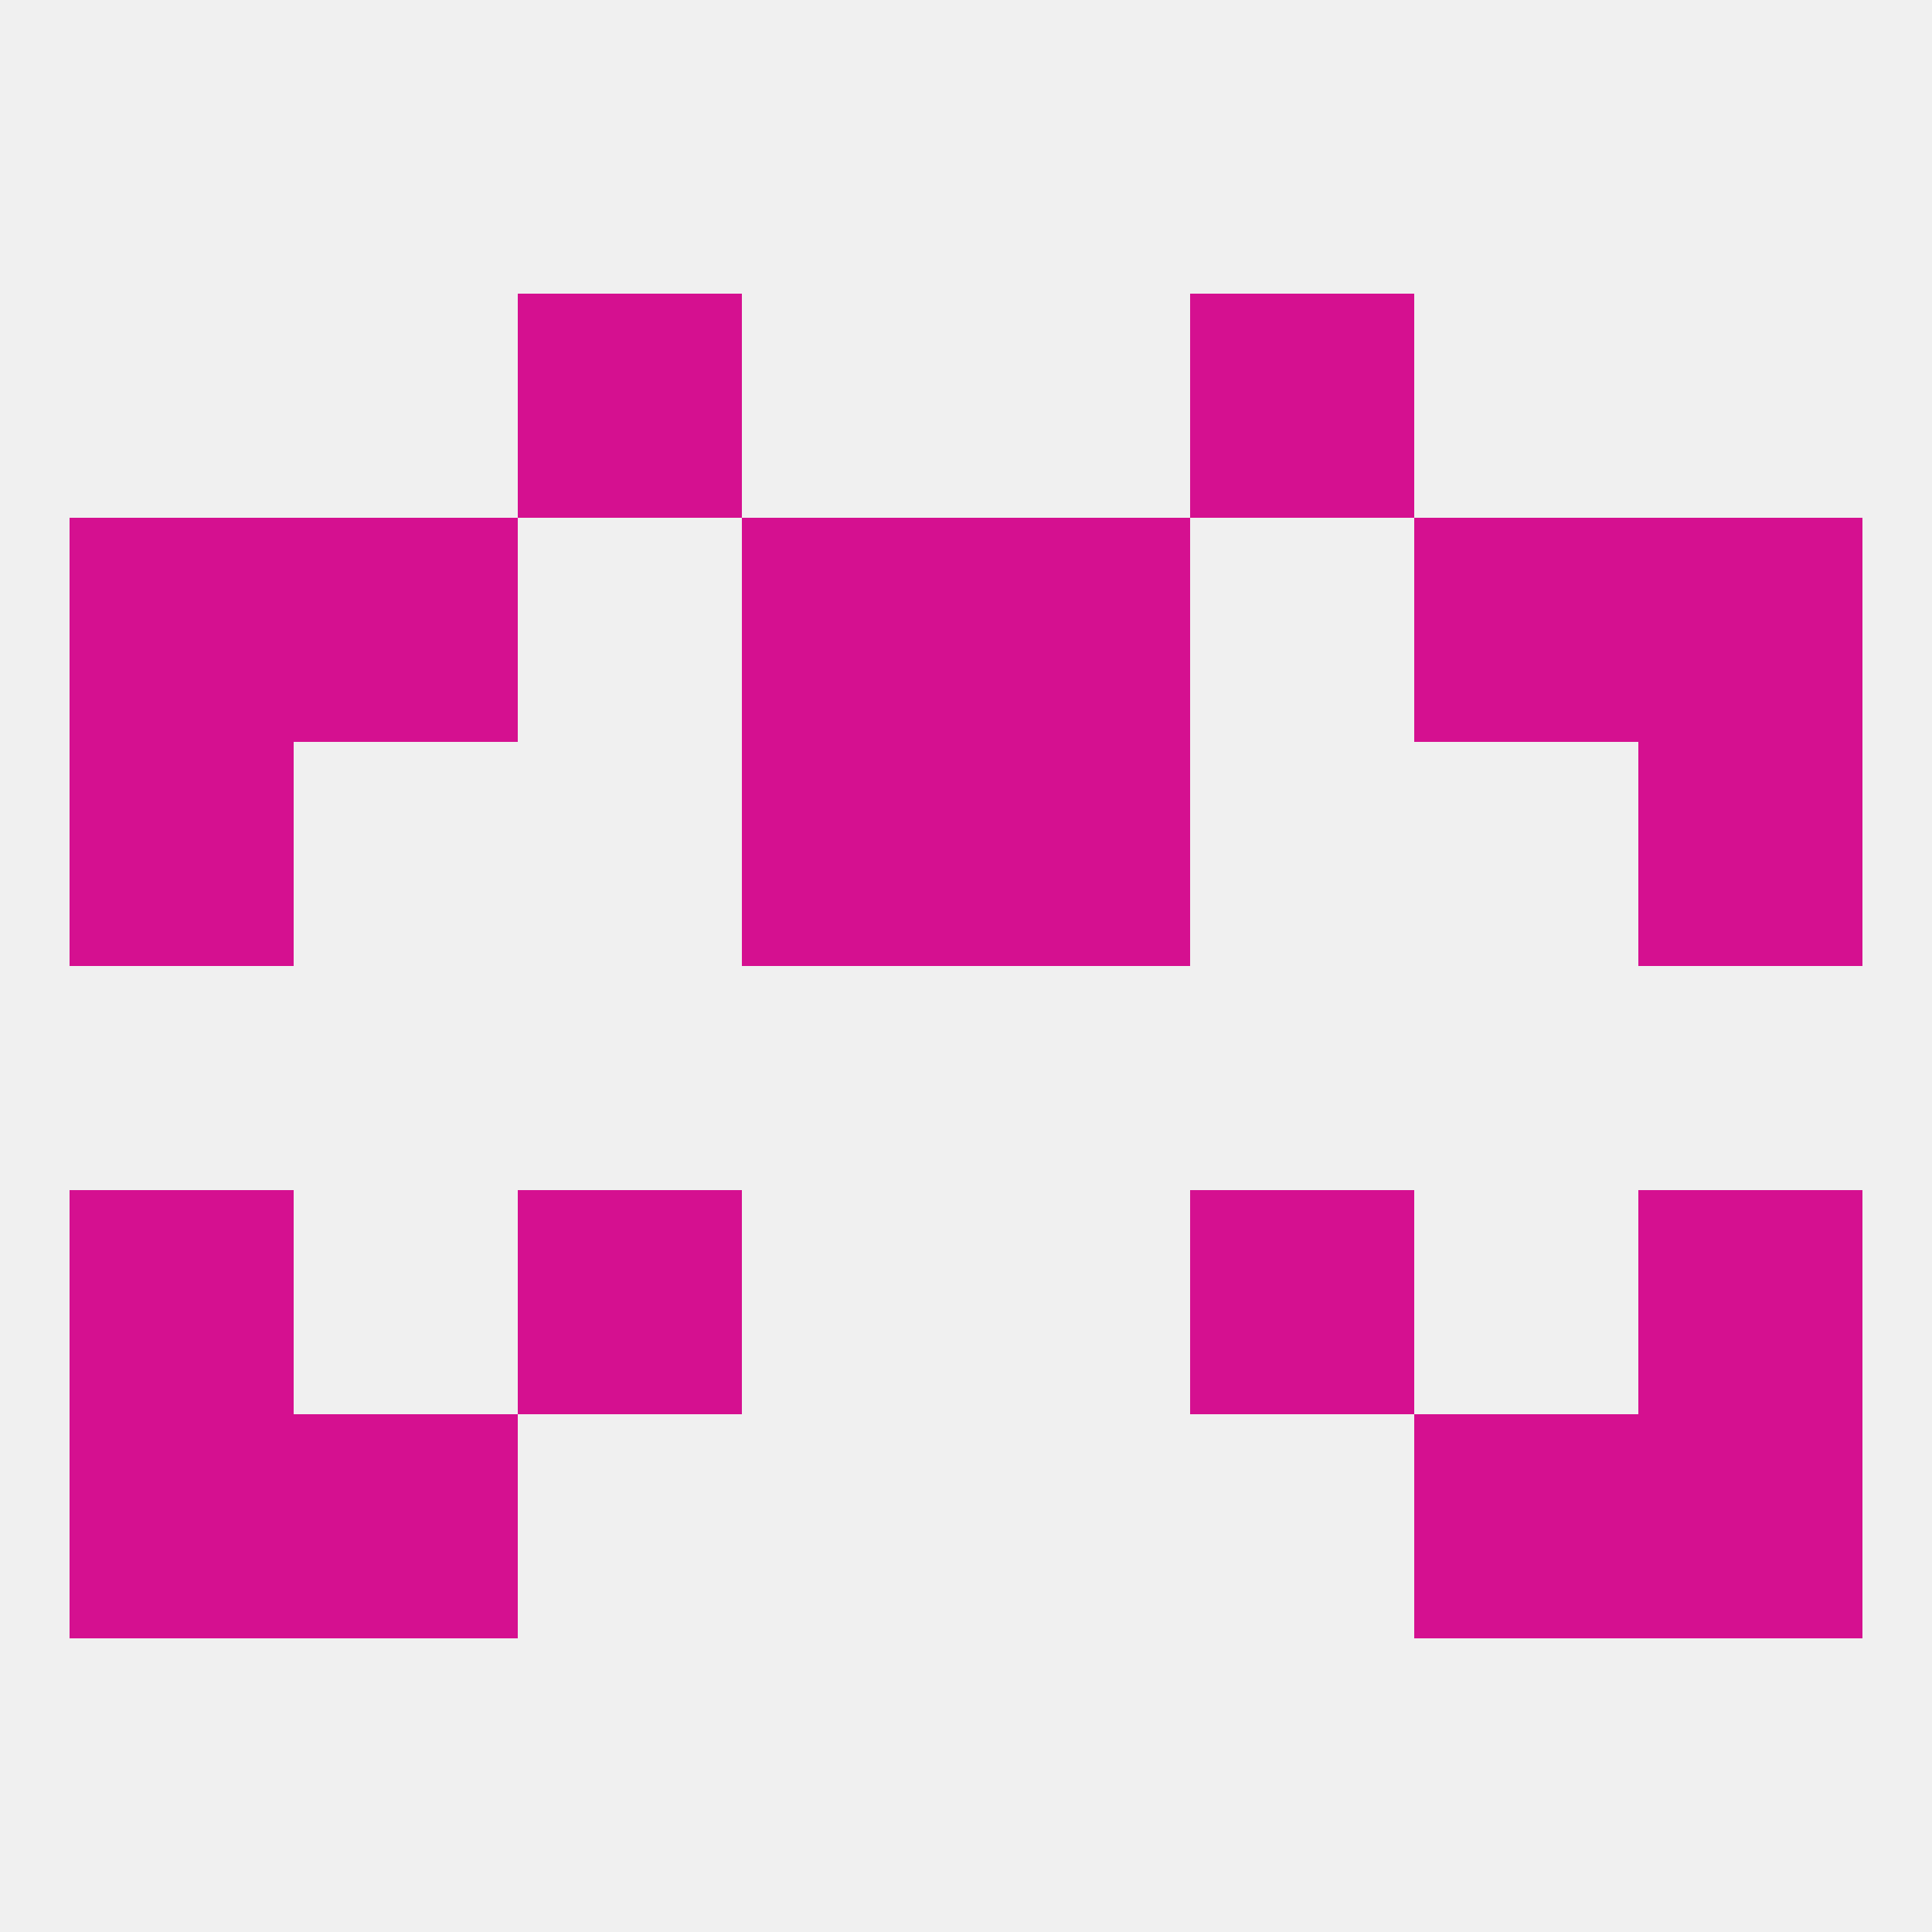 
<!--   <?xml version="1.0"?> -->
<svg version="1.1" baseprofile="full" xmlns="http://www.w3.org/2000/svg" xmlns:xlink="http://www.w3.org/1999/xlink" xmlns:ev="http://www.w3.org/2001/xml-events" width="250" height="250" viewBox="0 0 250 250" >
	<rect width="100%" height="100%" fill="rgba(240,240,240,255)"/>

	<rect x="67" y="154" width="29" height="29" fill="rgba(213,16,144,255)"/>
	<rect x="154" y="154" width="29" height="29" fill="rgba(213,16,144,255)"/>
	<rect x="9" y="154" width="29" height="29" fill="rgba(213,16,144,255)"/>
	<rect x="212" y="154" width="29" height="29" fill="rgba(213,16,144,255)"/>
	<rect x="9" y="183" width="29" height="29" fill="rgba(213,16,144,255)"/>
	<rect x="212" y="183" width="29" height="29" fill="rgba(213,16,144,255)"/>
	<rect x="38" y="183" width="29" height="29" fill="rgba(213,16,144,255)"/>
	<rect x="183" y="183" width="29" height="29" fill="rgba(213,16,144,255)"/>
	<rect x="9" y="96" width="29" height="29" fill="rgba(213,16,144,255)"/>
	<rect x="212" y="96" width="29" height="29" fill="rgba(213,16,144,255)"/>
	<rect x="96" y="96" width="29" height="29" fill="rgba(213,16,144,255)"/>
	<rect x="125" y="96" width="29" height="29" fill="rgba(213,16,144,255)"/>
	<rect x="125" y="67" width="29" height="29" fill="rgba(213,16,144,255)"/>
	<rect x="38" y="67" width="29" height="29" fill="rgba(213,16,144,255)"/>
	<rect x="183" y="67" width="29" height="29" fill="rgba(213,16,144,255)"/>
	<rect x="9" y="67" width="29" height="29" fill="rgba(213,16,144,255)"/>
	<rect x="212" y="67" width="29" height="29" fill="rgba(213,16,144,255)"/>
	<rect x="96" y="67" width="29" height="29" fill="rgba(213,16,144,255)"/>
	<rect x="67" y="38" width="29" height="29" fill="rgba(213,16,144,255)"/>
	<rect x="154" y="38" width="29" height="29" fill="rgba(213,16,144,255)"/>
</svg>